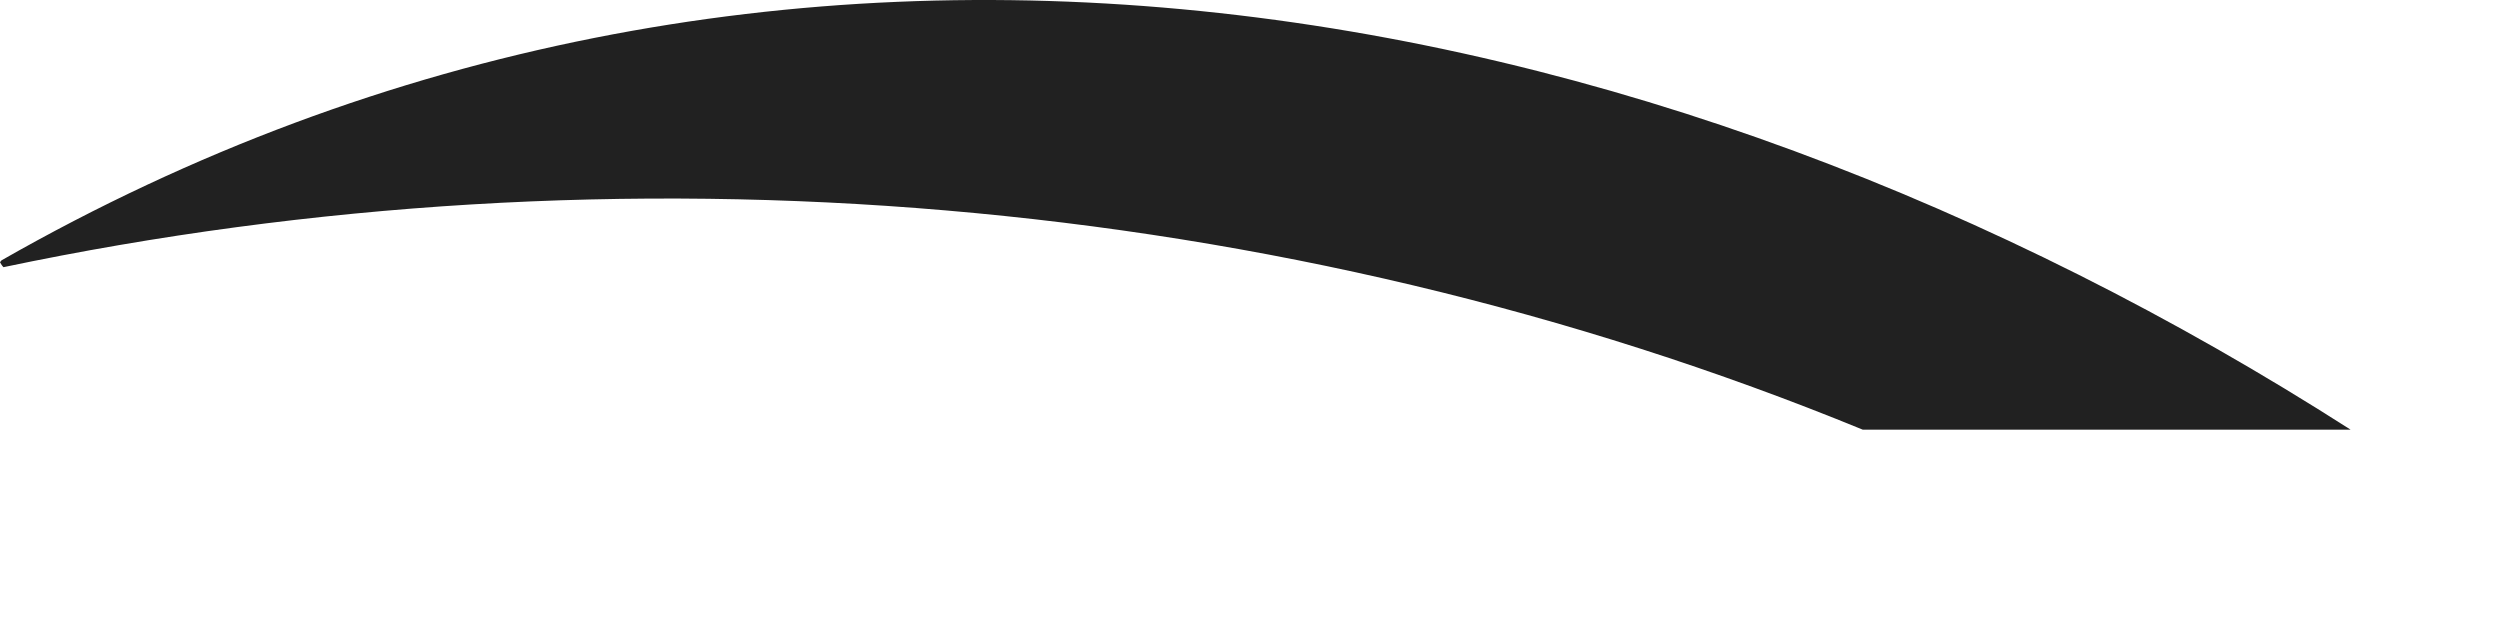 <?xml version="1.0" encoding="utf-8"?>
<svg xmlns="http://www.w3.org/2000/svg" fill="none" height="100%" overflow="visible" preserveAspectRatio="none" style="display: block;" viewBox="0 0 8 2" width="100%">
<path d="M0 0.839C0 0.839 0.005 0.849 0.011 0.855C1.98 0.441 4.098 0.611 5.961 1.375H7.522C5.266 -0.069 2.468 -0.573 0.005 0.833L0 0.839Z" fill="#212121" id="Vector"/>
</svg>